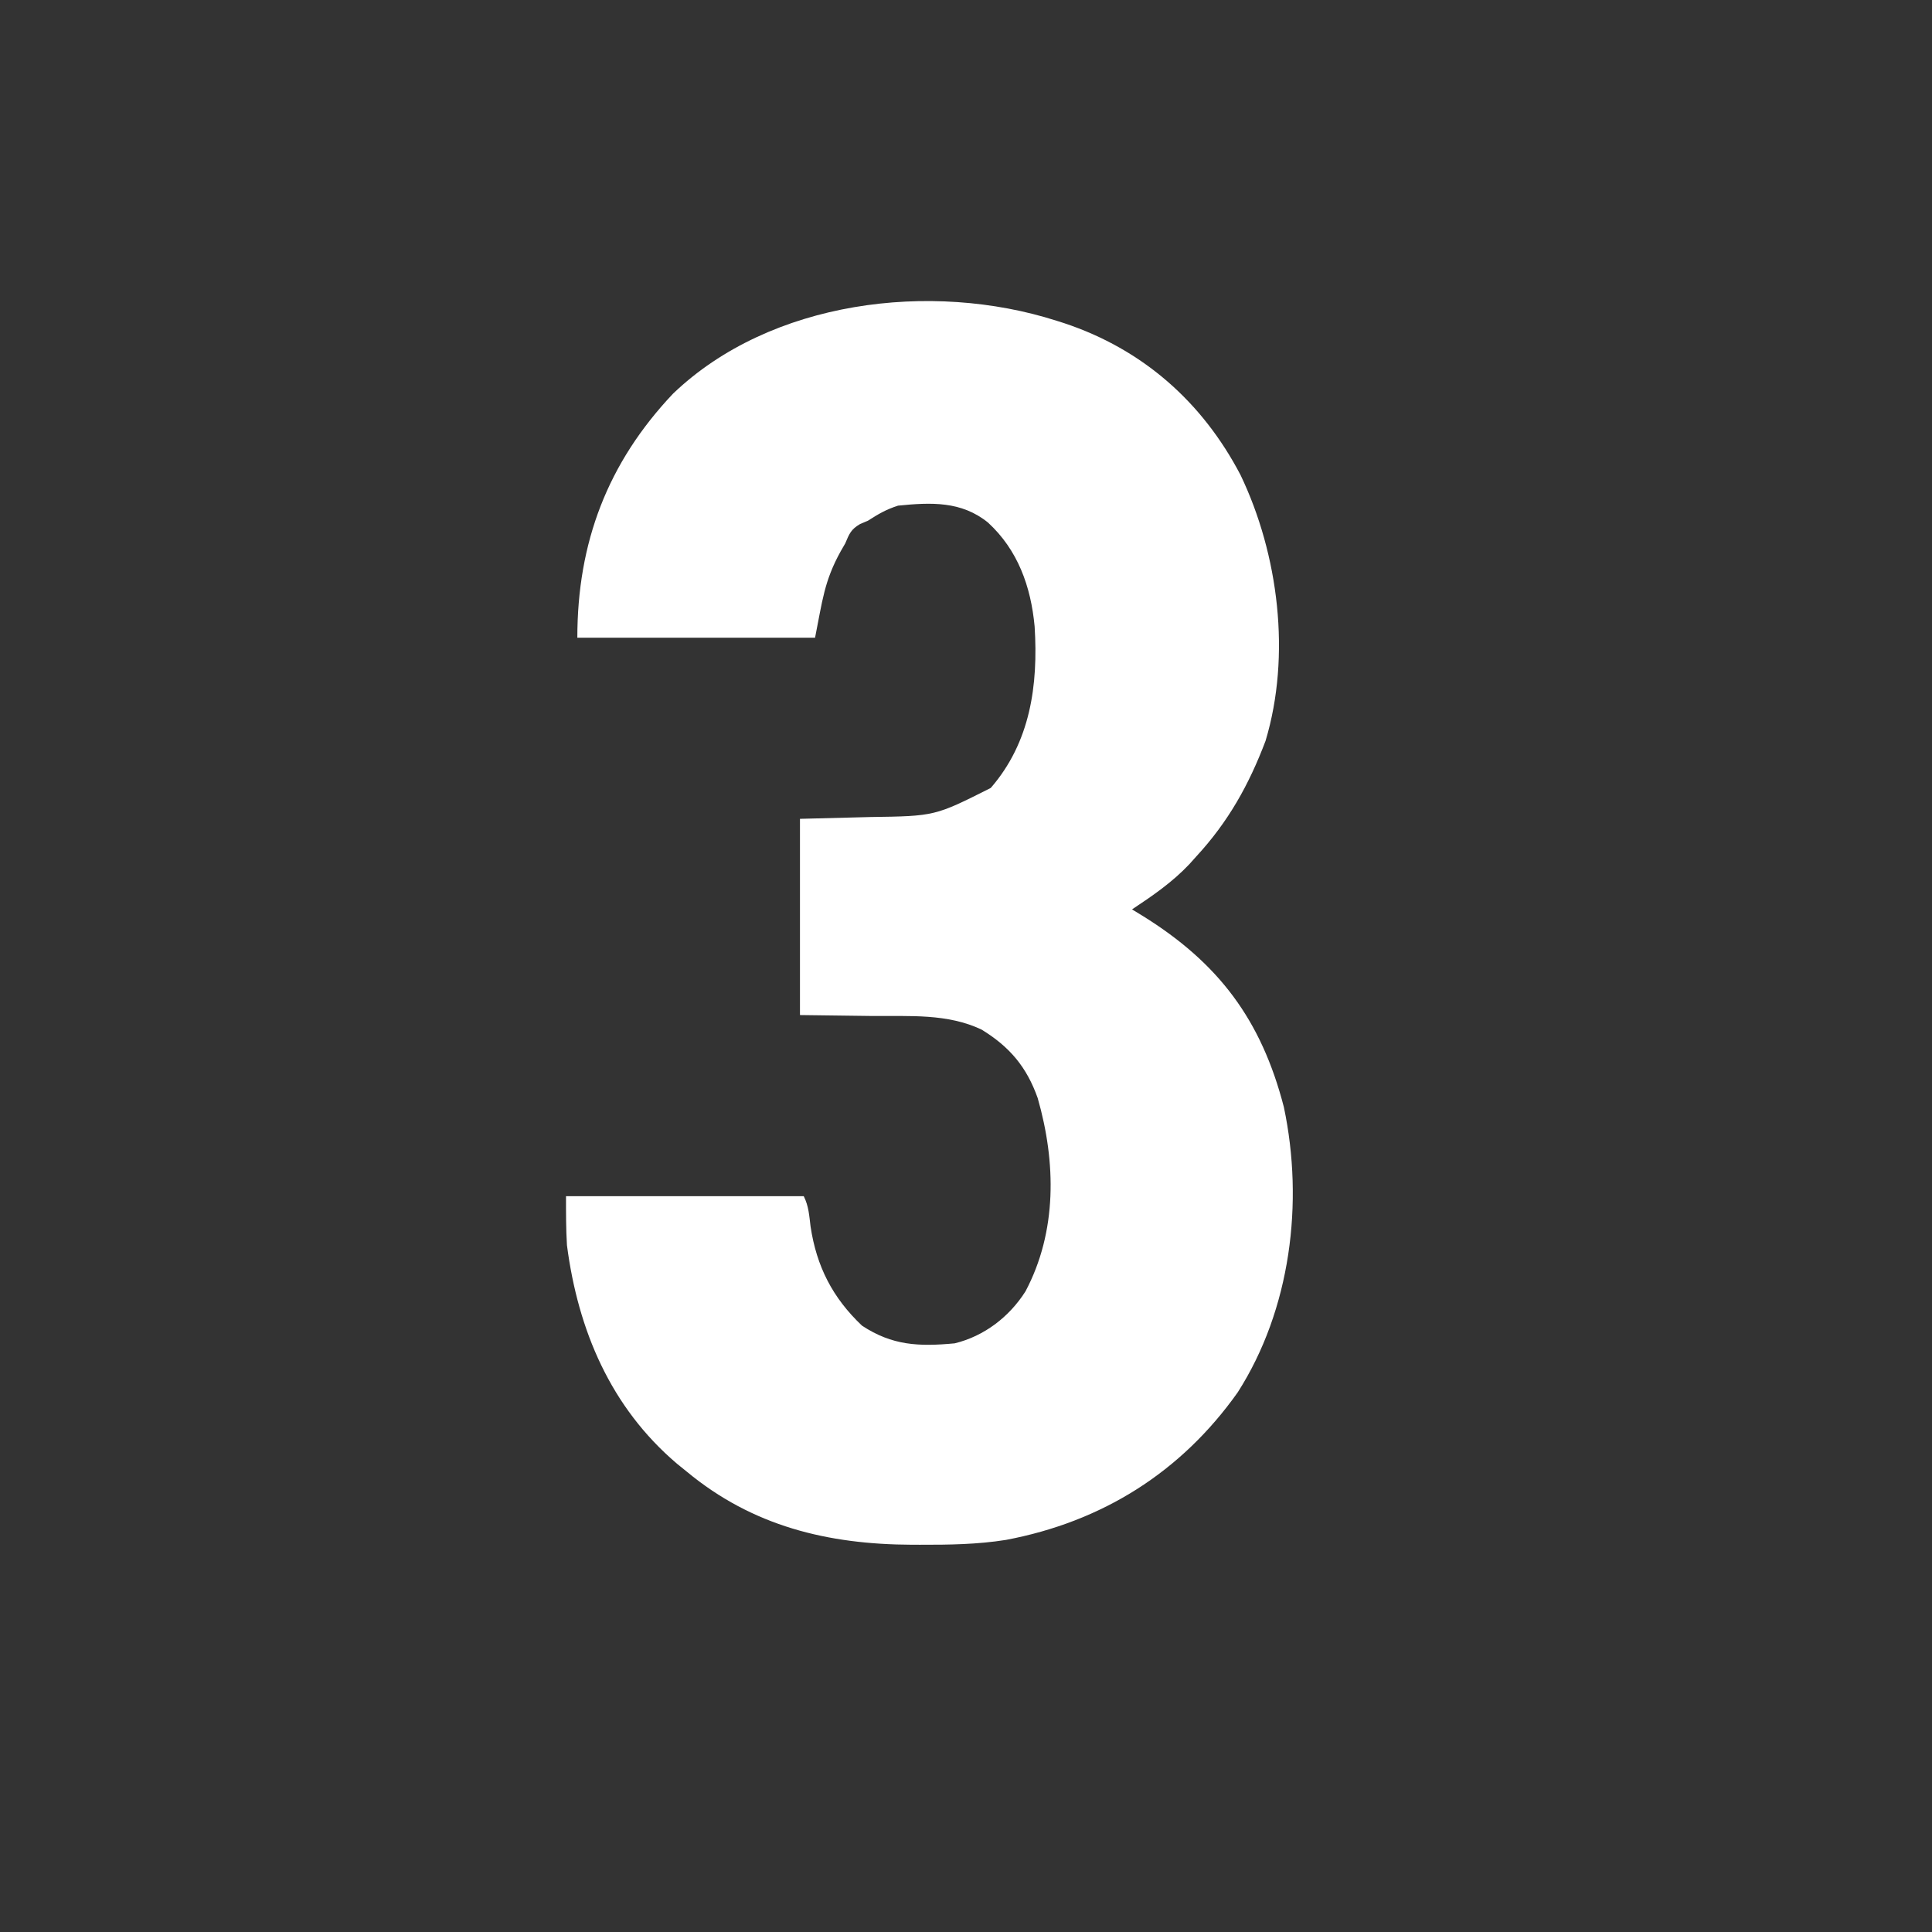 <?xml version="1.0" encoding="UTF-8"?>
<svg version="1.1" xmlns="http://www.w3.org/2000/svg" width="512" height="512">
<rect width="100%" height="100%" fill="#333333" stroke="none"/>
<path d="M0 0 C0.673 0.214 1.345 0.429 2.038 0.649 C22.859 7.576 38.65 21.554 48.75 40.875 C58.846 61.942 62.179 88.713 55.387 111.332 C50.988 122.967 45.502 132.802 37 142 C36.415 142.654 35.83 143.307 35.227 143.98 C30.719 148.773 25.469 152.38 20 156 C20.895 156.545 21.789 157.091 22.711 157.652 C42.943 170.181 54.255 185.245 60.238 208.395 C65.582 233.688 62.043 262.055 48 284 C32.989 305.171 12.1 318.267 -13.402 323.09 C-20.955 324.293 -28.496 324.397 -36.125 324.375 C-36.853 324.374 -37.58 324.373 -38.33 324.372 C-60.599 324.284 -80.536 319.481 -98 305 C-99.276 303.967 -99.276 303.967 -100.578 302.914 C-118.177 287.961 -126.818 267.521 -129.75 245 C-130.02 240.674 -130 236.334 -130 232 C-109.21 232 -88.42 232 -67 232 C-65.672 234.656 -65.556 237.115 -65.188 240.062 C-63.59 250.647 -59.36 258.915 -51.562 266.312 C-43.564 271.58 -36.529 271.895 -27 271 C-19.161 269.089 -12.54 263.993 -8.238 257.23 C0.178 241.356 -0.121 223.016 -5 206 C-7.926 197.743 -12.435 192.409 -19.884 187.846 C-28.894 183.572 -38.874 184.327 -48.625 184.25 C-55.019 184.167 -61.413 184.085 -68 184 C-68 166.84 -68 149.68 -68 132 C-53.75 131.625 -53.75 131.625 -49.335 131.522 C-32.244 131.278 -32.244 131.278 -17.438 123.812 C-6.942 111.703 -4.838 96.647 -5.811 81.042 C-6.792 70.443 -10.257 60.748 -18.176 53.477 C-25.223 47.773 -33.251 48.119 -42 49 C-45.132 49.999 -47.195 51.2 -50 53 C-50.687 53.291 -51.374 53.583 -52.082 53.883 C-54.488 55.284 -54.932 56.462 -56 59 C-56.391 59.677 -56.781 60.354 -57.184 61.051 C-61.591 69 -62.042 74.212 -64 84 C-84.79 84 -105.58 84 -127 84 C-127 58.845 -119.022 37.692 -101.625 19.312 C-75.814 -5.402 -33.252 -10.631 0 0 Z " fill="#FFFFFF" transform="translate(280,85)"/>
</svg>

